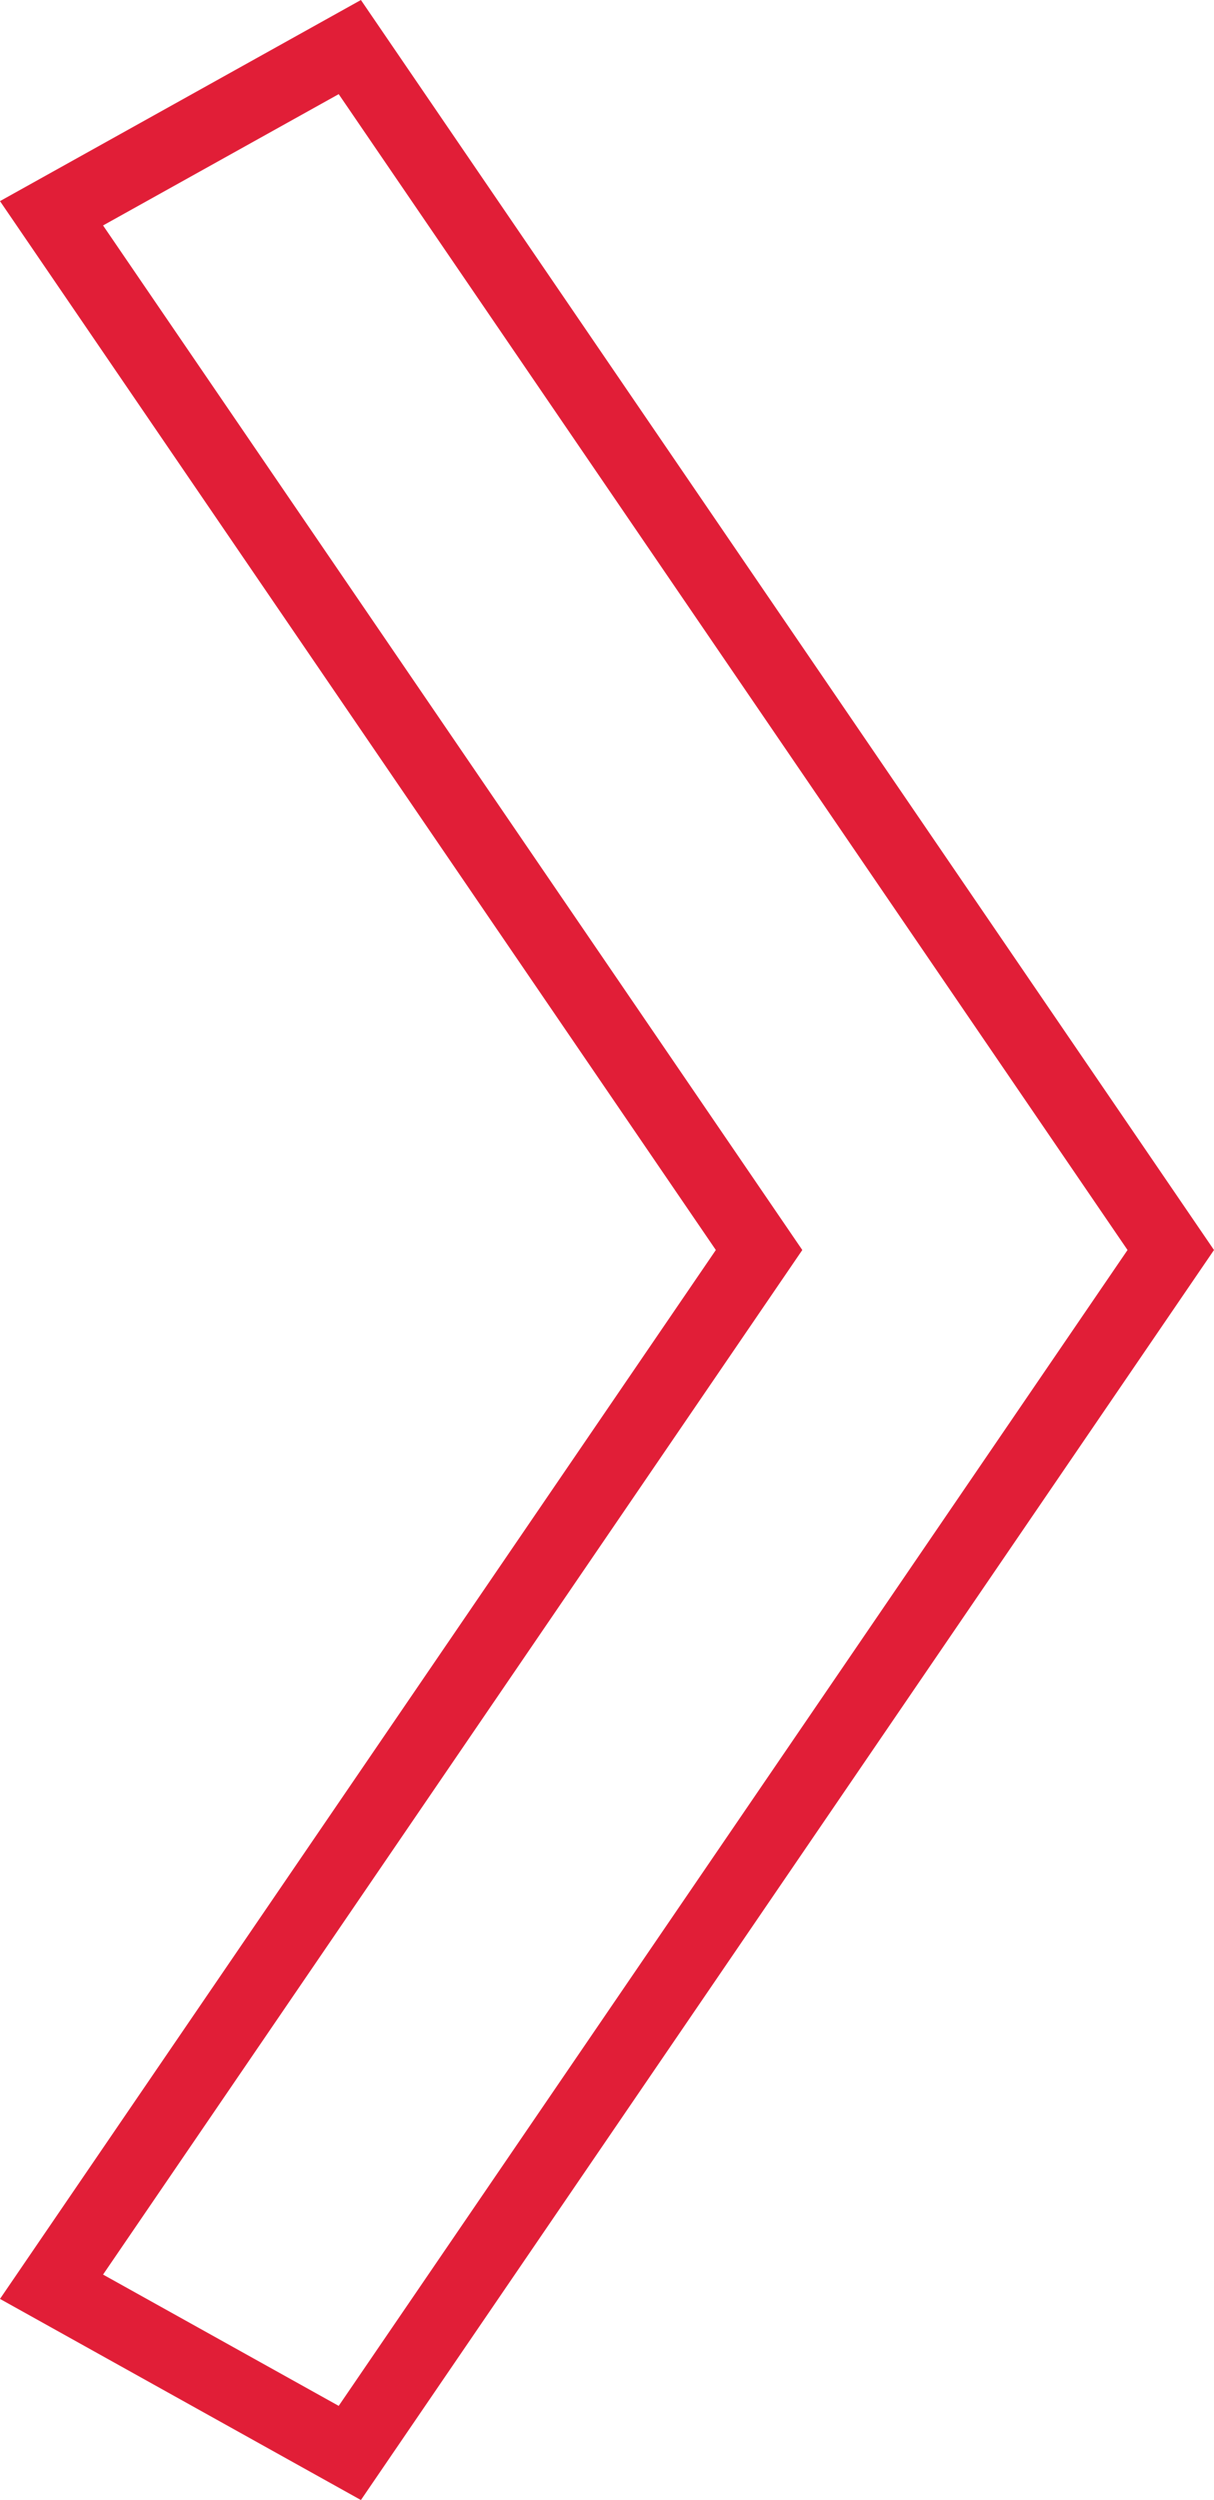 <?xml version="1.0" encoding="UTF-8"?> <svg xmlns="http://www.w3.org/2000/svg" width="34" height="70" viewBox="0 0 34 70" fill="none"> <path d="M20.874 35.564L21.259 35L20.874 34.436L1.443 5.972L9.797 1.318L32.789 35L9.797 68.682L1.443 64.028L20.874 35.564Z" stroke="#E11E37" stroke-width="2"></path> </svg> 